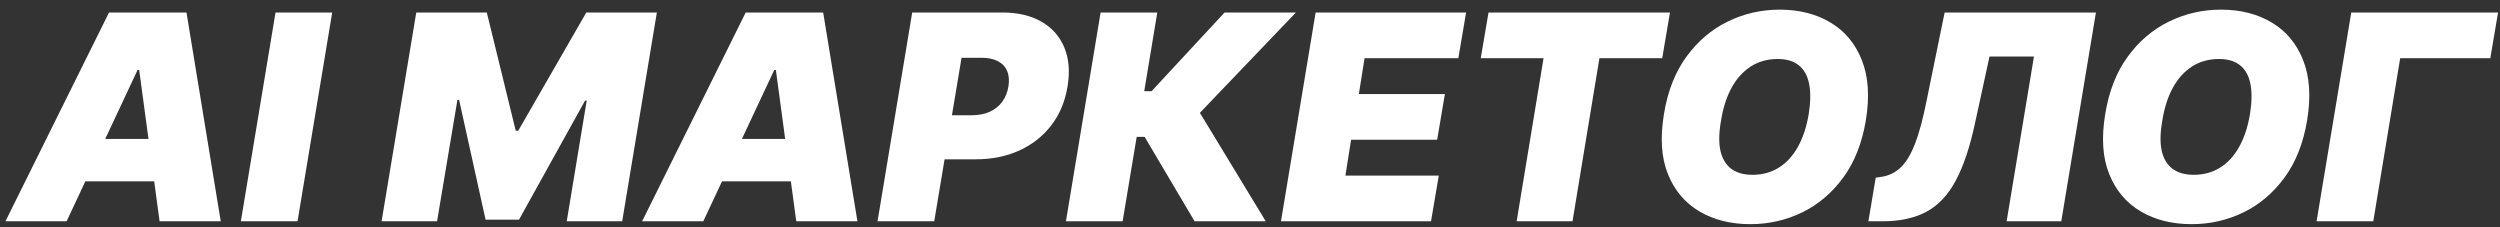<svg width="209" height="19" viewBox="0 0 209 19" fill="none" xmlns="http://www.w3.org/2000/svg">
<rect x="0" y="0" width="209" height="19" fill="#333333" stroke="none"/>
<path d="M5.568 18.5H0.455L9.114 1.045H15.591L18.454 18.5H13.341L11.636 5.852H11.5L5.568 18.5ZM5.773 11.614H15.386L14.773 15.159H5.159L5.773 11.614ZM27.772 1.045L24.874 18.5H20.136L23.033 1.045H27.772ZM34.799 1.045H40.697L43.117 10.932H43.322L49.015 1.045H54.913L52.015 18.5H47.379L49.049 8.409H48.913L43.39 18.364H40.594L38.379 8.341H38.242L36.538 18.5H31.901L34.799 1.045ZM58.795 18.5H53.681L62.34 1.045H68.817L71.681 18.5H66.567L64.863 5.852H64.727L58.795 18.5ZM58.999 11.614H68.613L67.999 15.159H58.386L58.999 11.614ZM73.362 18.5L76.26 1.045H83.794C85.09 1.045 86.18 1.301 87.067 1.812C87.953 2.324 88.59 3.043 88.976 3.969C89.362 4.895 89.453 5.977 89.249 7.216C89.044 8.477 88.59 9.565 87.885 10.48C87.186 11.389 86.294 12.091 85.209 12.585C84.129 13.074 82.919 13.318 81.578 13.318H77.078L77.692 9.636H81.237C81.805 9.636 82.305 9.54 82.737 9.347C83.169 9.148 83.519 8.869 83.785 8.511C84.053 8.148 84.226 7.716 84.305 7.216C84.385 6.716 84.348 6.29 84.195 5.938C84.047 5.58 83.791 5.307 83.428 5.119C83.07 4.926 82.612 4.83 82.055 4.83H80.385L78.101 18.5H73.362ZM99.868 18.5L95.692 11.443H95.027L93.851 18.5H89.112L92.01 1.045H96.749L95.658 7.625H96.271L102.374 1.045H108.339L100.311 9.432L105.817 18.5H99.868ZM107.089 18.5L109.987 1.045H122.566L121.918 4.864H114.077L113.6 7.864H120.793L120.146 11.682H112.952L112.475 14.682H120.282L119.634 18.5H107.089ZM123.791 4.864L124.439 1.045H139.609L138.962 4.864H133.712L131.462 18.5H126.791L129.041 4.864H123.791ZM155.982 10.079C155.663 11.977 155.033 13.568 154.089 14.852C153.146 16.136 152.001 17.105 150.655 17.759C149.308 18.412 147.868 18.739 146.334 18.739C144.697 18.739 143.277 18.384 142.072 17.673C140.868 16.963 139.99 15.923 139.439 14.554C138.888 13.185 138.777 11.511 139.107 9.534C139.413 7.636 140.038 6.04 140.982 4.744C141.925 3.449 143.075 2.469 144.433 1.804C145.791 1.139 147.243 0.807 148.788 0.807C150.413 0.807 151.825 1.165 153.024 1.881C154.229 2.597 155.104 3.645 155.649 5.026C156.2 6.406 156.311 8.091 155.982 10.079ZM151.209 9.534C151.368 8.534 151.379 7.693 151.243 7.011C151.107 6.324 150.82 5.807 150.382 5.46C149.945 5.108 149.357 4.932 148.618 4.932C147.777 4.932 147.033 5.136 146.385 5.545C145.737 5.955 145.2 6.543 144.774 7.31C144.348 8.077 144.05 9 143.879 10.079C143.697 11.091 143.68 11.932 143.828 12.602C143.982 13.273 144.283 13.776 144.732 14.111C145.186 14.446 145.777 14.614 146.504 14.614C147.334 14.614 148.067 14.415 148.703 14.017C149.345 13.619 149.876 13.043 150.297 12.287C150.723 11.531 151.027 10.614 151.209 9.534ZM156.197 18.5L156.81 14.852L157.288 14.784C157.89 14.693 158.415 14.443 158.864 14.034C159.319 13.619 159.722 12.963 160.075 12.065C160.433 11.162 160.765 9.932 161.072 8.375L162.572 1.045H175.219L172.322 18.5H167.754L170.038 4.727H166.322L165.129 10.216C164.697 12.25 164.157 13.872 163.509 15.082C162.867 16.293 162.049 17.165 161.055 17.699C160.066 18.233 158.833 18.5 157.356 18.5H156.197ZM192.872 10.079C192.554 11.977 191.923 13.568 190.98 14.852C190.037 16.136 188.892 17.105 187.545 17.759C186.199 18.412 184.759 18.739 183.224 18.739C181.588 18.739 180.168 18.384 178.963 17.673C177.759 16.963 176.881 15.923 176.33 14.554C175.778 13.185 175.668 11.511 175.997 9.534C176.304 7.636 176.929 6.04 177.872 4.744C178.815 3.449 179.966 2.469 181.324 1.804C182.682 1.139 184.134 0.807 185.679 0.807C187.304 0.807 188.716 1.165 189.915 1.881C191.119 2.597 191.994 3.645 192.54 5.026C193.091 6.406 193.202 8.091 192.872 10.079ZM188.099 9.534C188.259 8.534 188.27 7.693 188.134 7.011C187.997 6.324 187.71 5.807 187.273 5.46C186.835 5.108 186.247 4.932 185.509 4.932C184.668 4.932 183.923 5.136 183.276 5.545C182.628 5.955 182.091 6.543 181.665 7.31C181.239 8.077 180.94 9 180.77 10.079C180.588 11.091 180.571 11.932 180.719 12.602C180.872 13.273 181.173 13.776 181.622 14.111C182.077 14.446 182.668 14.614 183.395 14.614C184.224 14.614 184.957 14.415 185.594 14.017C186.236 13.619 186.767 13.043 187.188 12.287C187.614 11.531 187.918 10.614 188.099 9.534ZM208.837 1.045L208.19 4.864H200.656L198.406 18.5H193.667L196.565 1.045H208.837Z" fill="white"/>
</svg>

